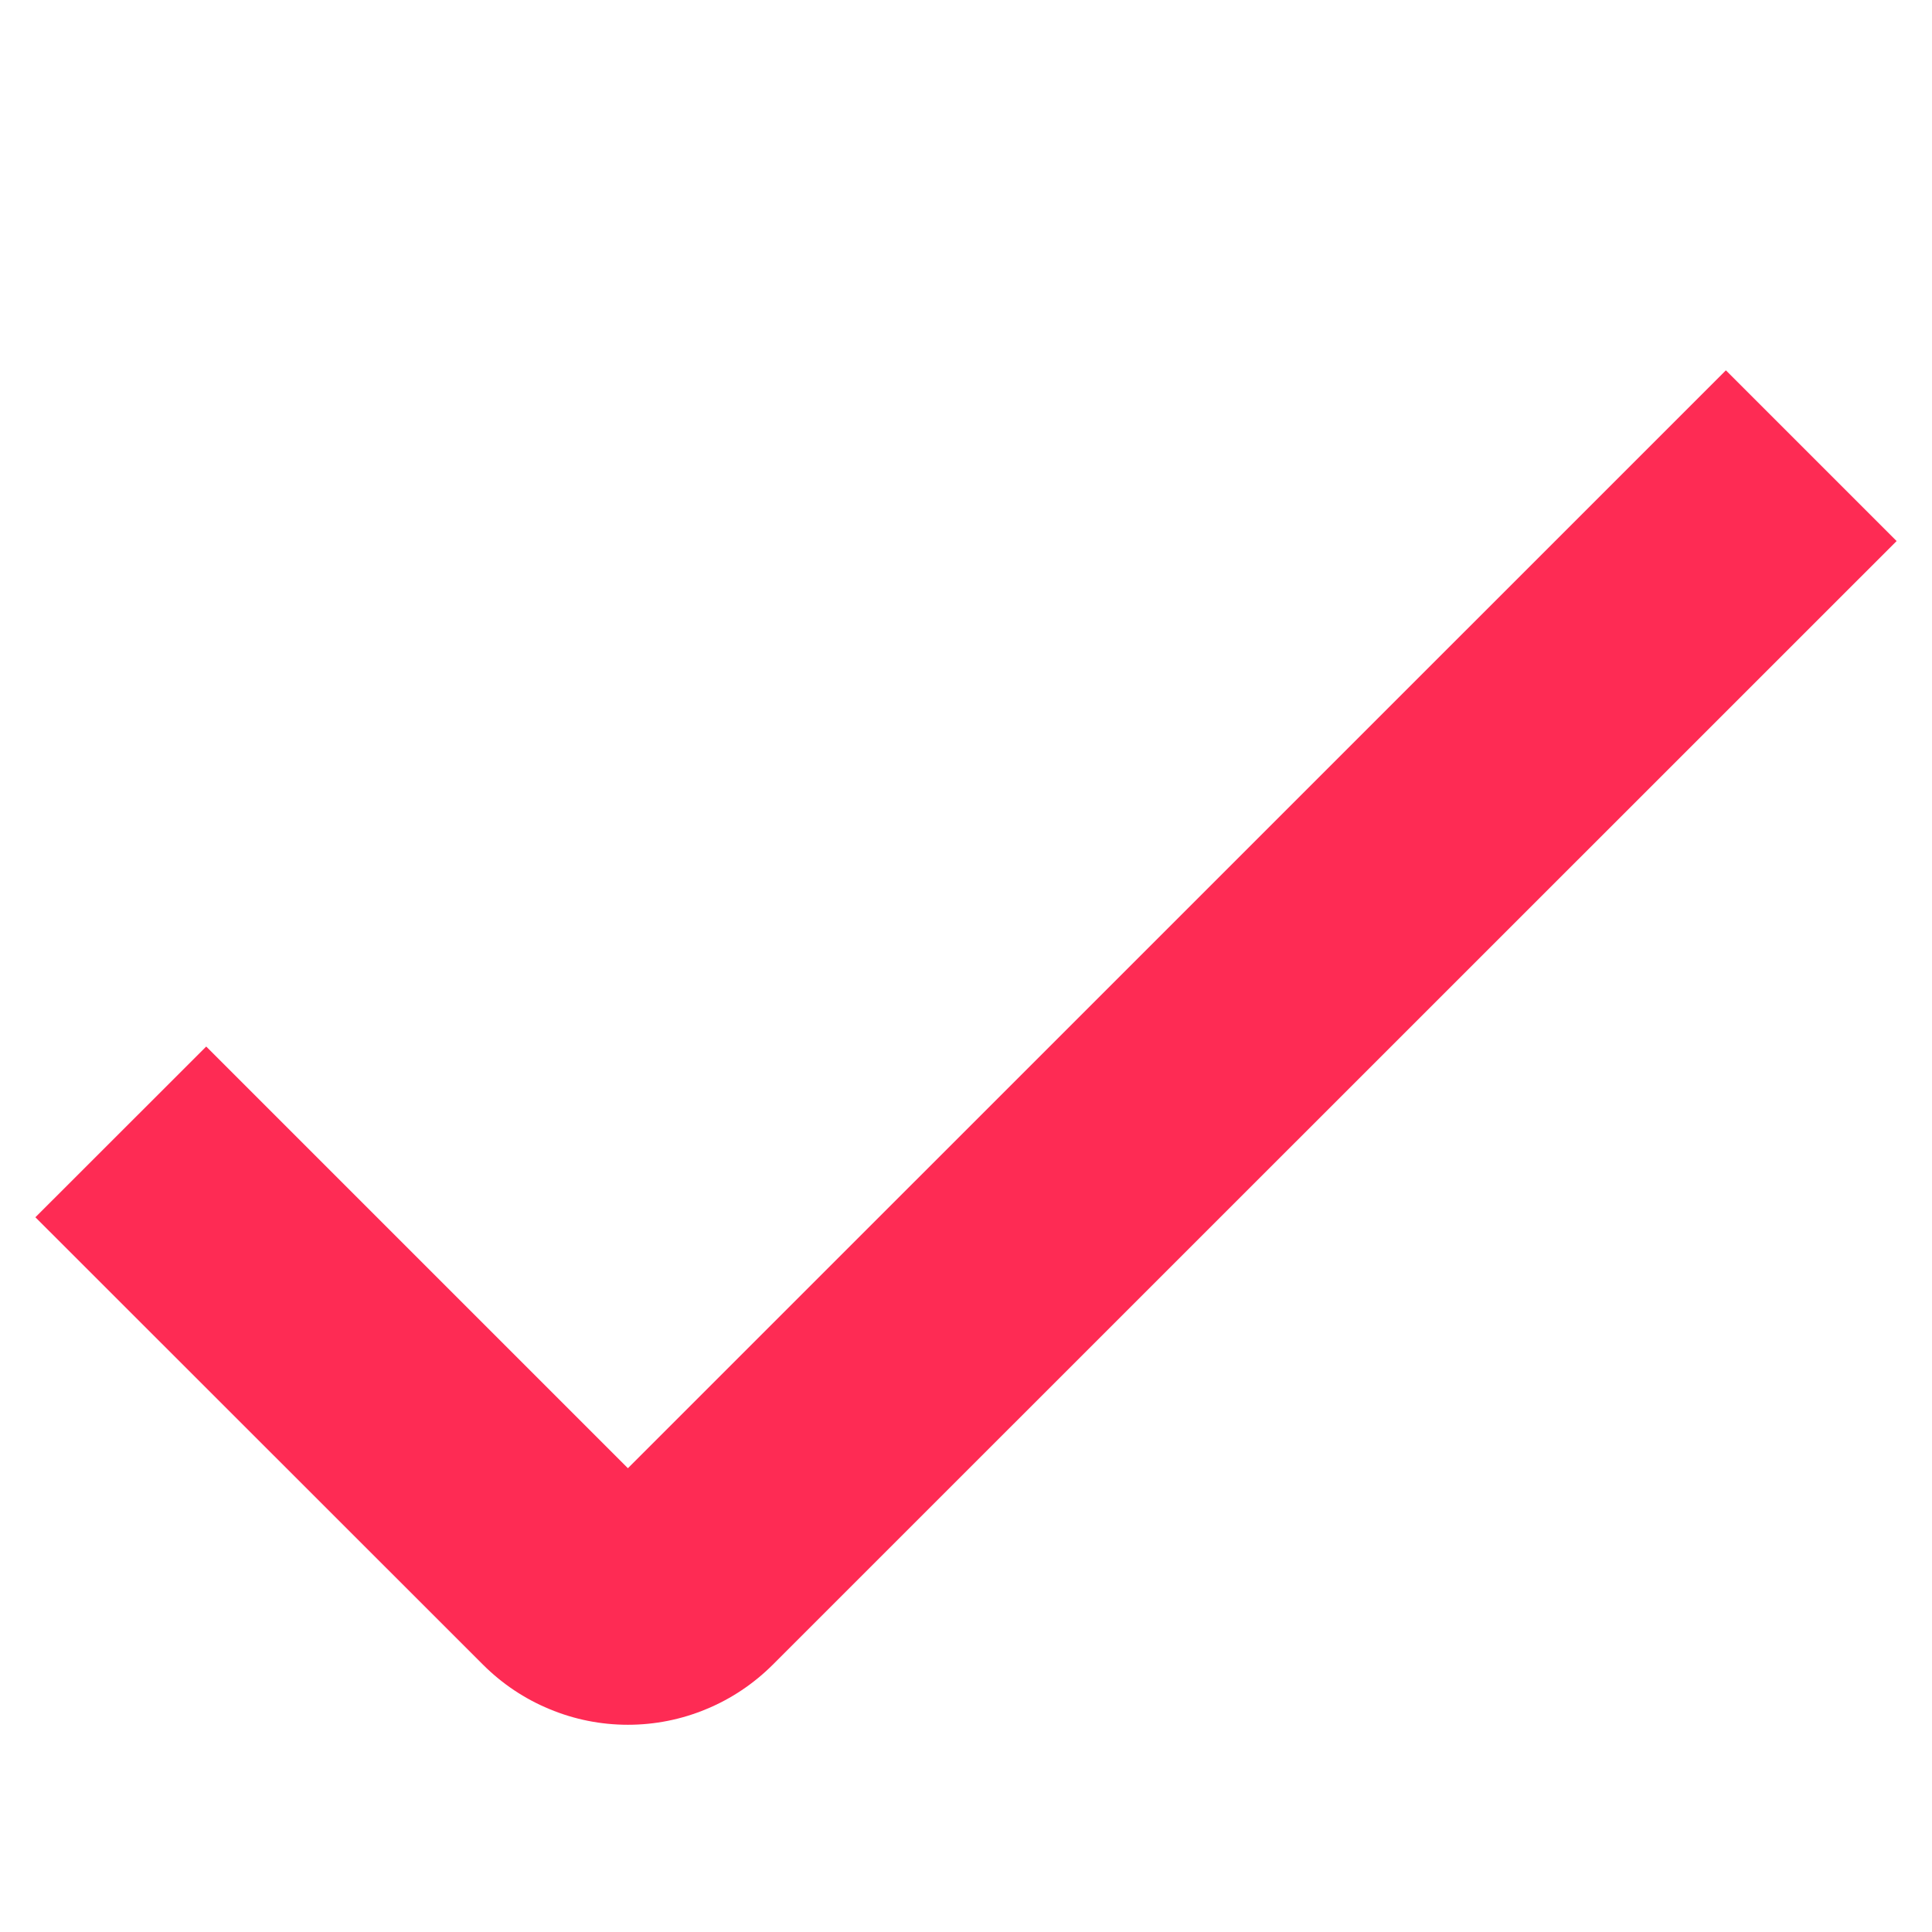 <svg width="19" height="19" viewBox="0 0 19 19" fill="none" xmlns="http://www.w3.org/2000/svg">
<path d="M6.175 16.962C5.91 16.962 5.648 16.91 5.404 16.808C5.159 16.707 4.937 16.558 4.75 16.371L0.348 11.971L2.028 10.292L6.175 14.439L16.973 3.642L18.652 5.321L7.6 16.371C7.413 16.558 7.191 16.707 6.946 16.808C6.702 16.91 6.44 16.962 6.175 16.962V16.962Z" fill="#FE2B54"/>
</svg>

